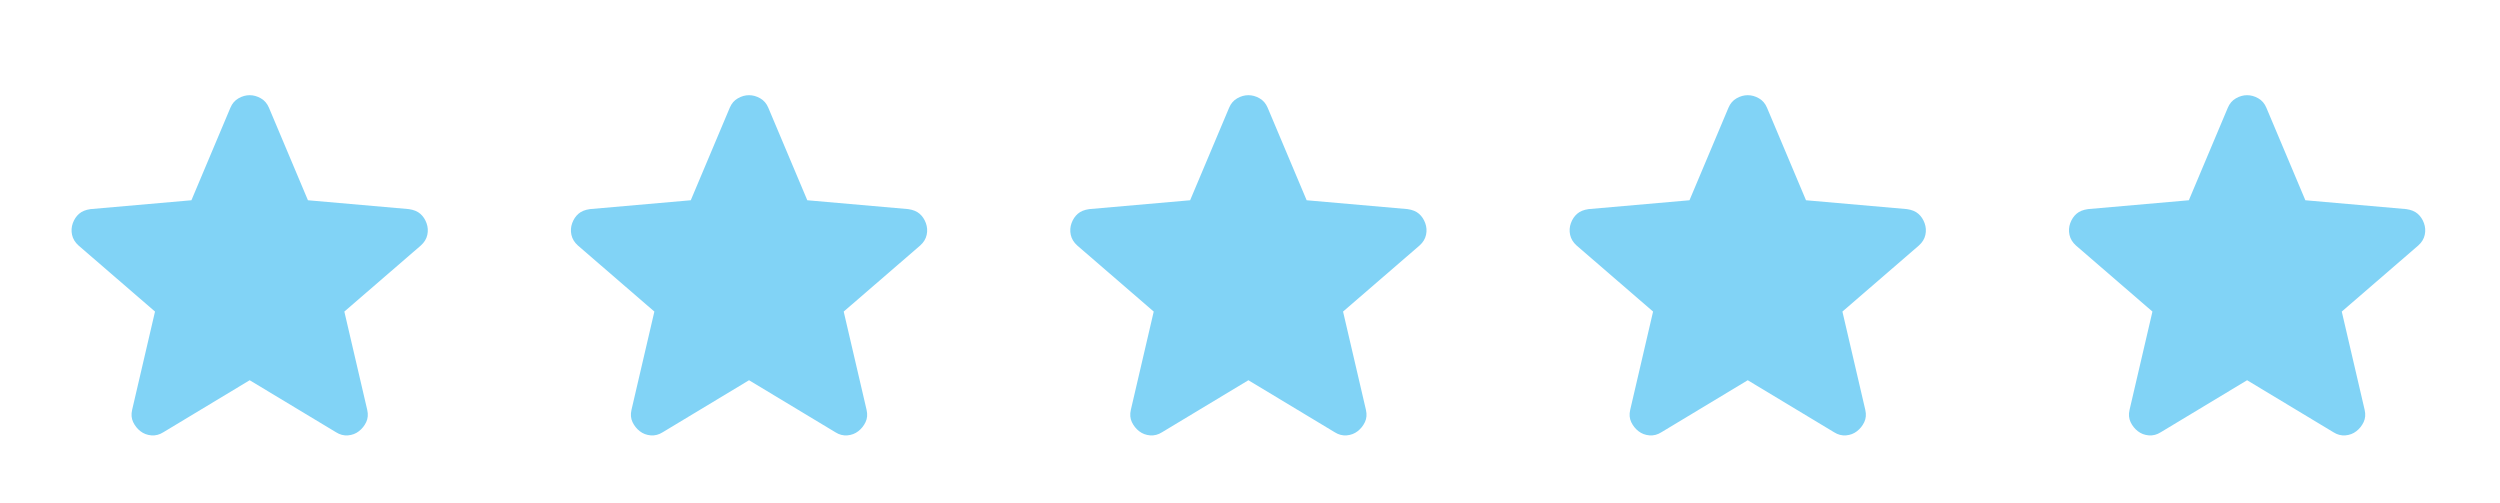 <svg width="194" height="39" viewBox="0 0 194 39" fill="none" xmlns="http://www.w3.org/2000/svg">
<path d="M19.375 29.506L12.675 33.543C12.379 33.731 12.069 33.812 11.746 33.785C11.423 33.758 11.141 33.651 10.898 33.462C10.656 33.274 10.468 33.038 10.333 32.755C10.199 32.472 10.172 32.156 10.253 31.807L12.029 24.178L6.095 19.052C5.826 18.81 5.658 18.534 5.591 18.224C5.525 17.914 5.544 17.611 5.651 17.316C5.759 17.02 5.92 16.778 6.135 16.59C6.351 16.401 6.647 16.28 7.023 16.227L14.854 15.54L17.881 8.355C18.016 8.033 18.225 7.79 18.508 7.629C18.791 7.467 19.08 7.387 19.375 7.387C19.671 7.387 19.96 7.467 20.242 7.629C20.524 7.79 20.733 8.033 20.869 8.355L23.896 15.54L31.727 16.227C32.103 16.28 32.399 16.401 32.615 16.59C32.83 16.778 32.991 17.02 33.099 17.316C33.207 17.612 33.227 17.915 33.16 18.225C33.094 18.535 32.925 18.811 32.655 19.052L26.721 24.178L28.497 31.807C28.578 32.157 28.551 32.474 28.417 32.757C28.282 33.04 28.094 33.275 27.852 33.462C27.609 33.651 27.327 33.758 27.004 33.785C26.681 33.812 26.372 33.731 26.076 33.543L19.375 29.506Z" fill="#81D3F6"/>
<path d="M58.125 29.506L51.425 33.543C51.129 33.731 50.819 33.812 50.496 33.785C50.173 33.758 49.891 33.651 49.648 33.462C49.406 33.274 49.218 33.038 49.083 32.755C48.949 32.472 48.922 32.156 49.003 31.807L50.779 24.178L44.845 19.052C44.576 18.81 44.408 18.534 44.341 18.224C44.275 17.914 44.294 17.611 44.401 17.316C44.509 17.02 44.67 16.778 44.885 16.59C45.101 16.401 45.397 16.28 45.773 16.227L53.604 15.54L56.632 8.355C56.766 8.033 56.975 7.79 57.258 7.629C57.541 7.467 57.83 7.387 58.125 7.387C58.421 7.387 58.71 7.467 58.992 7.629C59.274 7.79 59.483 8.033 59.618 8.355L62.646 15.54L70.477 16.227C70.853 16.28 71.149 16.401 71.365 16.59C71.58 16.778 71.741 17.02 71.849 17.316C71.957 17.612 71.977 17.915 71.91 18.225C71.844 18.535 71.675 18.811 71.405 19.052L65.471 24.178L67.247 31.807C67.328 32.157 67.301 32.474 67.167 32.757C67.032 33.04 66.844 33.275 66.602 33.462C66.359 33.651 66.077 33.758 65.754 33.785C65.431 33.812 65.121 33.731 64.826 33.543L58.125 29.506Z" fill="#81D3F6"/>
<path d="M96.875 29.506L90.174 33.543C89.879 33.731 89.569 33.812 89.246 33.785C88.923 33.758 88.641 33.651 88.398 33.462C88.156 33.274 87.968 33.038 87.833 32.755C87.699 32.472 87.672 32.156 87.753 31.807L89.529 24.178L83.595 19.052C83.326 18.81 83.158 18.534 83.091 18.224C83.025 17.914 83.044 17.611 83.151 17.316C83.259 17.02 83.42 16.778 83.635 16.59C83.851 16.401 84.147 16.28 84.523 16.227L92.354 15.54L95.382 8.355C95.516 8.033 95.725 7.79 96.008 7.629C96.291 7.467 96.58 7.387 96.875 7.387C97.171 7.387 97.46 7.467 97.742 7.629C98.024 7.79 98.233 8.033 98.368 8.355L101.396 15.54L109.227 16.227C109.603 16.28 109.899 16.401 110.115 16.59C110.33 16.778 110.491 17.02 110.599 17.316C110.707 17.612 110.727 17.915 110.66 18.225C110.594 18.535 110.425 18.811 110.155 19.052L104.221 24.178L105.997 31.807C106.078 32.157 106.051 32.474 105.917 32.757C105.782 33.04 105.594 33.275 105.352 33.462C105.109 33.651 104.827 33.758 104.504 33.785C104.181 33.812 103.872 33.731 103.576 33.543L96.875 29.506Z" fill="#81D3F6"/>
<path d="M135.625 29.506L128.924 33.543C128.628 33.731 128.319 33.812 127.996 33.785C127.673 33.758 127.391 33.651 127.148 33.462C126.906 33.274 126.718 33.038 126.583 32.755C126.449 32.472 126.422 32.156 126.503 31.807L128.279 24.178L122.345 19.052C122.076 18.81 121.908 18.534 121.841 18.224C121.775 17.914 121.794 17.611 121.901 17.316C122.009 17.02 122.17 16.778 122.385 16.59C122.601 16.401 122.897 16.28 123.273 16.227L131.104 15.54L134.131 8.355C134.266 8.033 134.475 7.79 134.758 7.629C135.041 7.467 135.33 7.387 135.625 7.387C135.921 7.387 136.21 7.467 136.492 7.629C136.774 7.79 136.983 8.033 137.118 8.355L140.146 15.54L147.977 16.227C148.353 16.28 148.649 16.401 148.865 16.59C149.08 16.778 149.241 17.02 149.349 17.316C149.457 17.612 149.477 17.915 149.41 18.225C149.344 18.535 149.175 18.811 148.905 19.052L142.971 24.178L144.747 31.807C144.828 32.157 144.801 32.474 144.667 32.757C144.532 33.04 144.344 33.275 144.102 33.462C143.859 33.651 143.577 33.758 143.254 33.785C142.931 33.812 142.622 33.731 142.326 33.543L135.625 29.506Z" fill="#81D3F6"/>
<path d="M174.375 29.506L167.674 33.543C167.378 33.731 167.069 33.812 166.746 33.785C166.423 33.758 166.141 33.651 165.898 33.462C165.656 33.274 165.468 33.038 165.333 32.755C165.199 32.472 165.172 32.156 165.253 31.807L167.029 24.178L161.095 19.052C160.826 18.81 160.658 18.534 160.591 18.224C160.525 17.914 160.544 17.611 160.651 17.316C160.759 17.02 160.92 16.778 161.135 16.59C161.351 16.401 161.647 16.28 162.023 16.227L169.854 15.54L172.881 8.355C173.016 8.033 173.225 7.79 173.508 7.629C173.791 7.467 174.08 7.387 174.375 7.387C174.671 7.387 174.96 7.467 175.242 7.629C175.524 7.79 175.733 8.033 175.868 8.355L178.896 15.54L186.727 16.227C187.103 16.28 187.399 16.401 187.615 16.59C187.83 16.778 187.991 17.02 188.099 17.316C188.207 17.612 188.227 17.915 188.16 18.225C188.094 18.535 187.925 18.811 187.655 19.052L181.721 24.178L183.497 31.807C183.578 32.157 183.551 32.474 183.417 32.757C183.282 33.04 183.094 33.275 182.852 33.462C182.609 33.651 182.327 33.758 182.004 33.785C181.681 33.812 181.372 33.731 181.076 33.543L174.375 29.506Z" fill="#81D3F6"/>
</svg>
